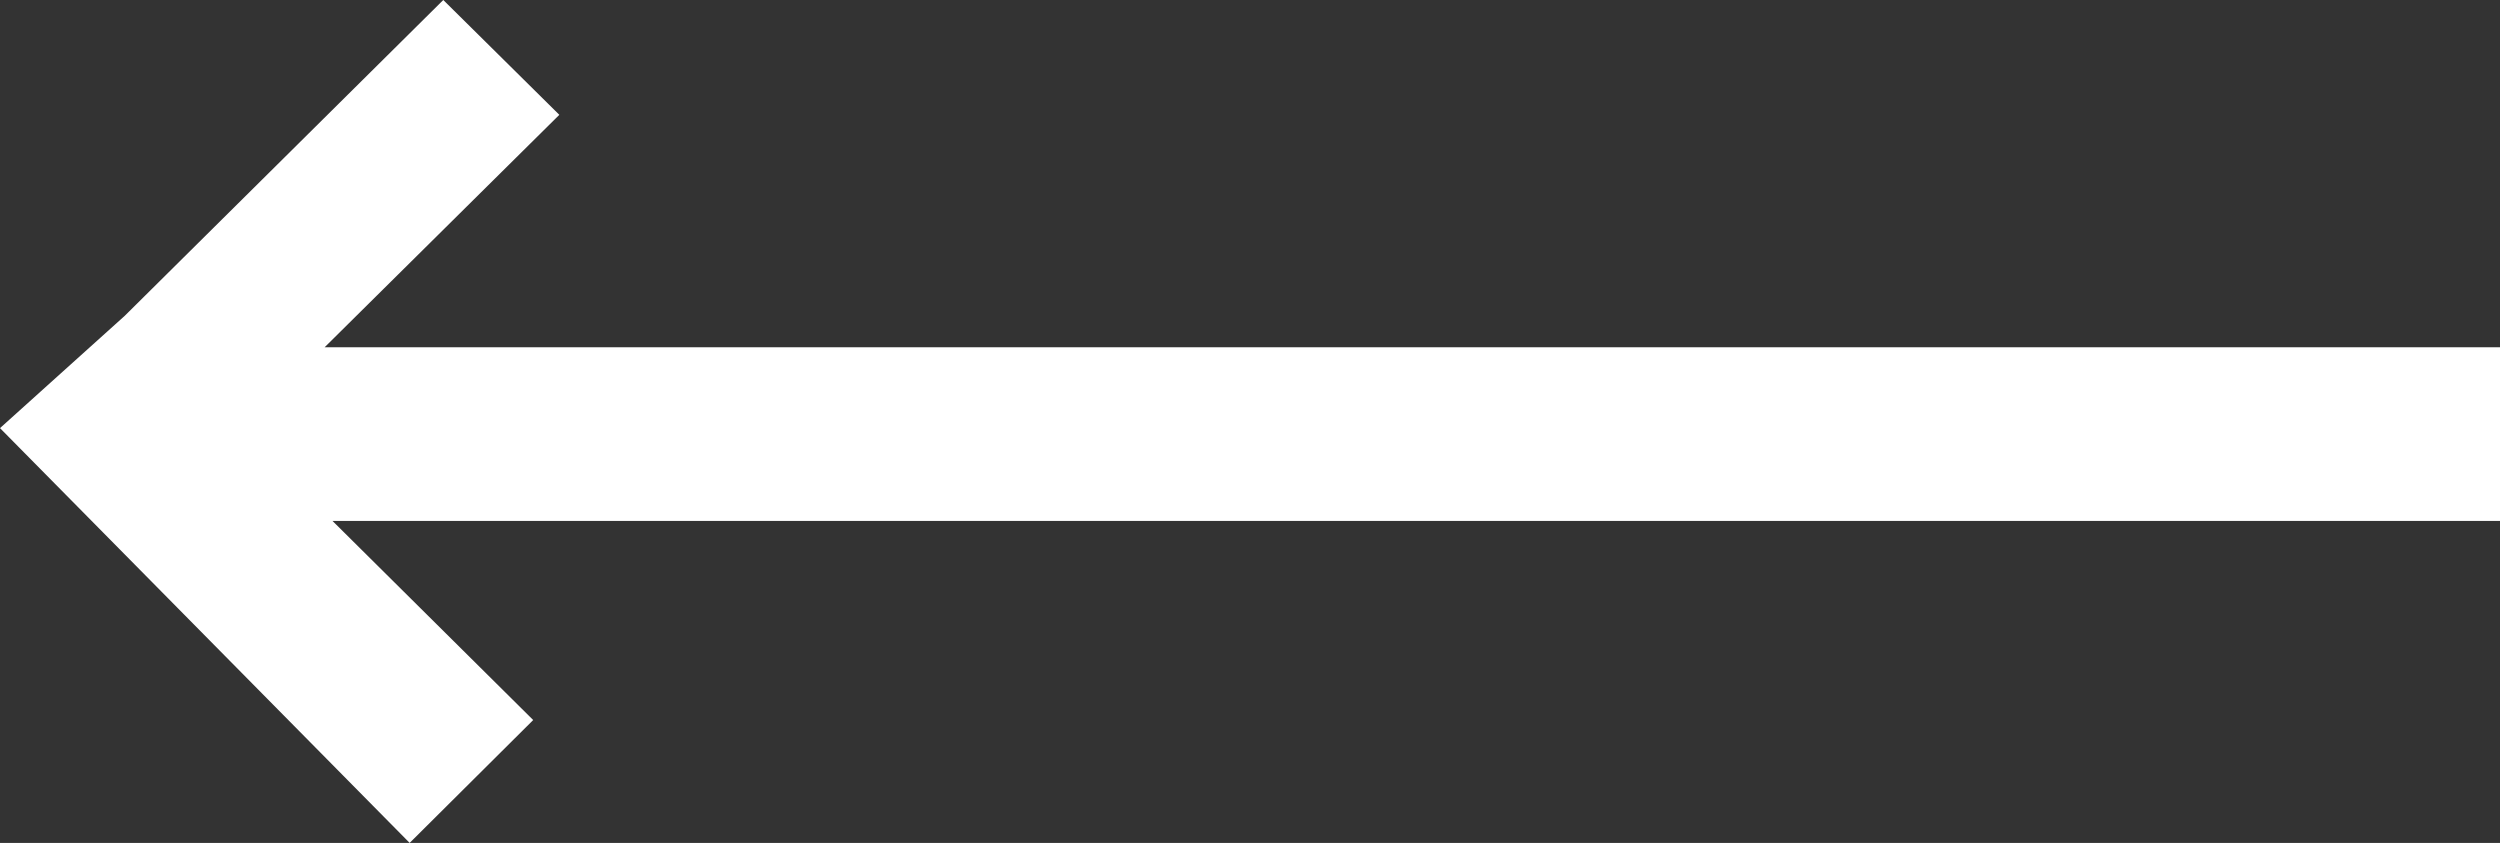 <svg xmlns="http://www.w3.org/2000/svg" width="26.693" height="9" viewBox="0 0 26.693 9">
  <rect x="0" y="0" width="26.693" height="9" fill="#333333" stroke="none"/>
  <path id="Path_335" data-name="Path 335" d="M22.307,554.571l1.333-1.2h0L27.04,550l1.239,1.226-2.506,2.482H49v1.854H25.857L28,557.688,26.681,559Z" transform="translate(-22.307 -550)" fill="#fff"/>
</svg>
